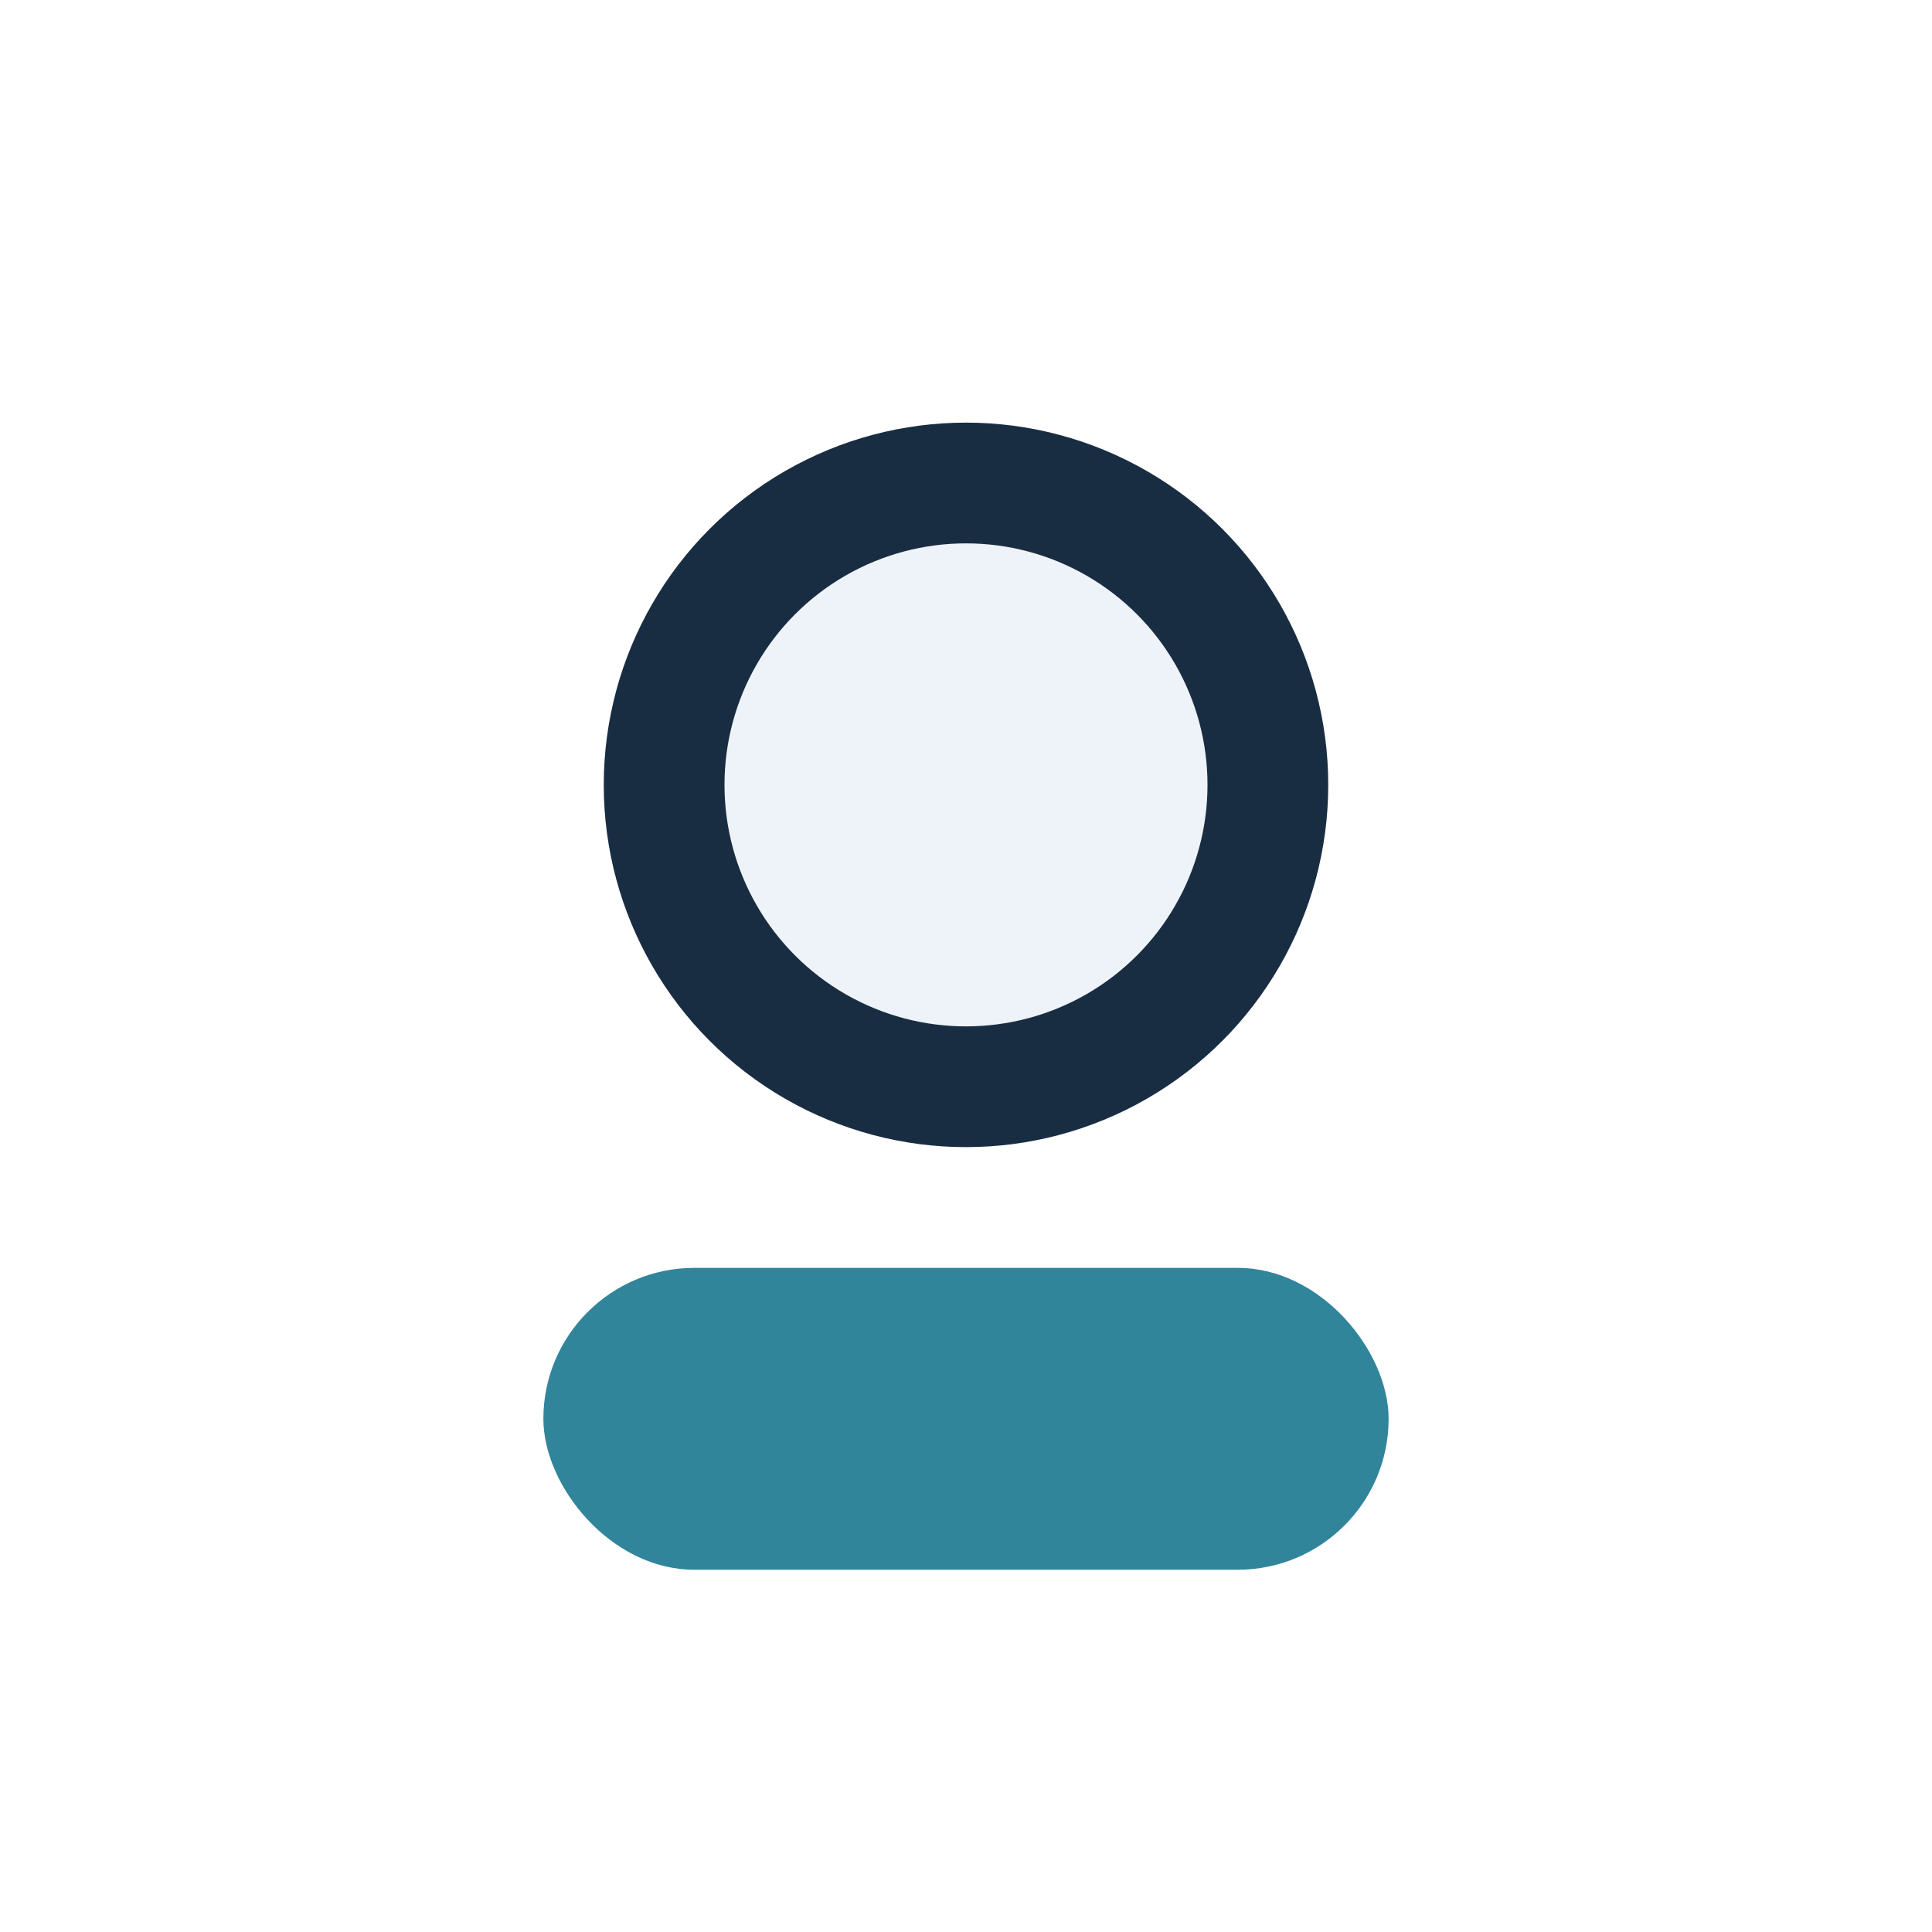 <?xml version="1.0" encoding="UTF-8"?>
<svg xmlns="http://www.w3.org/2000/svg" width="32" height="32" viewBox="0 0 32 32"><circle cx="16" cy="13" r="5" fill="#EDF3F8" stroke="#192D42" stroke-width="2"/><rect x="9" y="21" width="14" height="5" rx="2.5" fill="#31859B"/></svg>